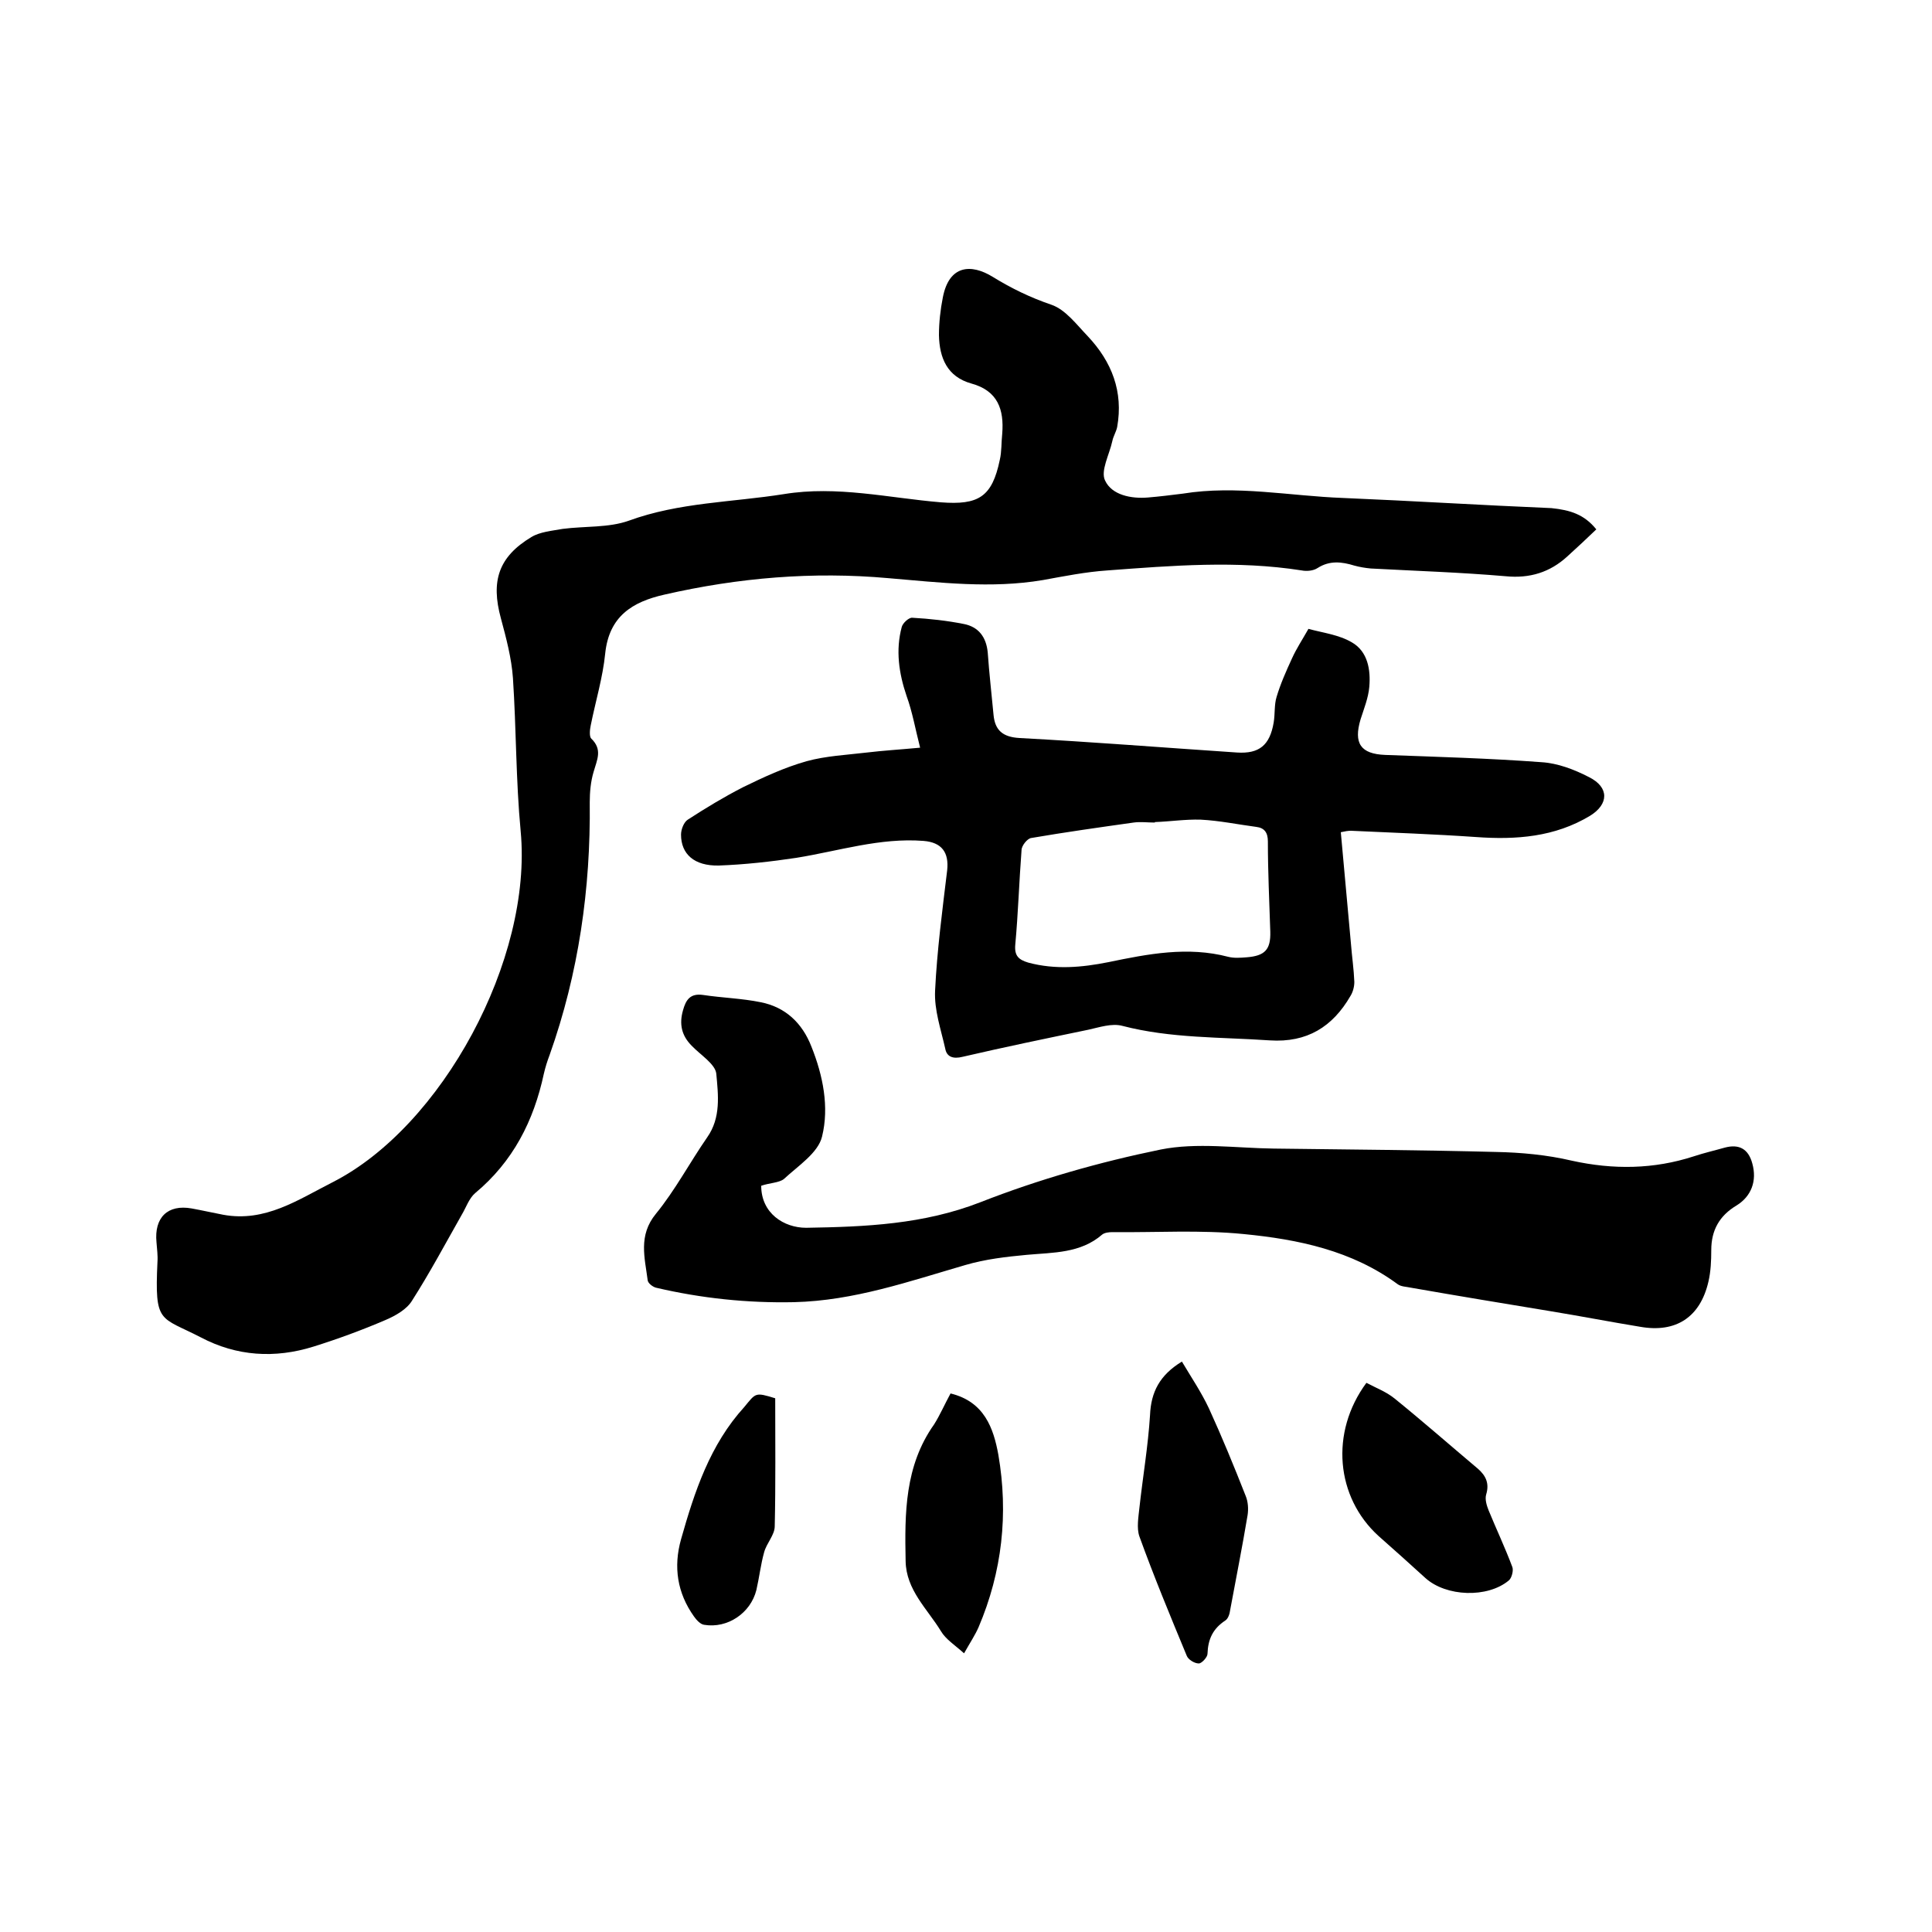<svg enable-background="new 0 0 400 400" viewBox="0 0 400 400" xmlns="http://www.w3.org/2000/svg"><path d="m330.5 109.6c-2.1 2-4 3.8-6 5.6-3.6 3.3-7.8 4.6-12.8 4.1-9.3-.8-18.6-1.1-27.9-1.6-1.1-.1-2.3-.3-3.4-.6-2.6-.8-5.1-1.1-7.6.5-.9.6-2.3.7-3.3.5-13.4-2.1-26.8-1-40.2 0-4.5.3-9 1.2-13.4 2-10.7 1.8-21.3.5-32-.4-15.6-1.4-31-.1-46.3 3.4-6.7 1.5-11.5 4.5-12.3 12.2-.5 5-2 9.9-3 14.9-.2.9-.3 2.3.1 2.7 2.4 2.3 1.2 4.4.5 6.9-.6 2-.8 4.2-.8 6.3.2 17.9-2.3 35.4-8.3 52.3-.5 1.3-.9 2.6-1.2 3.9-2.1 9.8-6.4 18.2-14.2 24.7-1.3 1.1-1.9 3-2.8 4.5-3.4 6-6.6 12-10.3 17.8-1.1 1.8-3.4 3.1-5.5 4-4.9 2.1-9.8 3.9-14.9 5.5-8 2.5-15.9 2-23.3-1.9-8.5-4.4-9.6-2.7-9-15.6.1-1.4-.1-2.7-.2-4.1-.5-5.1 2.3-7.9 7.3-7 2.2.4 4.4.9 6.5 1.3 8.7 1.6 15.5-3.1 22.6-6.7 22.7-11.5 41.5-46.2 39-72.7-1-10.5-.9-21.1-1.6-31.7-.3-4.2-1.4-8.3-2.5-12.4-2.1-7.7-.5-12.7 6.3-16.8 1.8-1.1 4.3-1.3 6.5-1.7 4.6-.6 9.5-.2 13.7-1.7 10.4-3.8 21.4-3.8 32.1-5.5 11-1.8 21.7.8 32.5 1.7 7.8.6 10.6-1.1 12.2-8.8.4-1.7.3-3.6.5-5.4.4-5-.9-8.9-6.4-10.4-5-1.4-6.6-5.3-6.7-10 0-2.6.3-5.3.8-7.8 1.3-6.8 5.9-7 10.3-4.3 3.9 2.4 7.8 4.3 12.2 5.8 2.9 1 5.2 4.1 7.5 6.5 5 5.3 7.4 11.5 6.1 18.8-.2 1-.8 1.9-1 2.9-.6 2.8-2.5 6.2-1.5 8.2 1.4 3 5.4 3.8 8.9 3.5 2.4-.2 4.8-.5 7.2-.8 11.1-1.8 22.2.5 33.2.9 14.4.6 28.7 1.5 43.1 2.1 3.9.4 6.8 1.3 9.3 4.4z"/><path d="m190.5 154.8c-1-3.9-1.6-7.4-2.8-10.7-1.6-4.7-2.3-9.5-1-14.3.2-.8 1.5-2 2.2-1.9 3.6.2 7.2.6 10.7 1.3 3 .6 4.6 2.7 4.9 5.9.3 4.3.8 8.6 1.2 12.9.3 3.2 1.9 4.6 5.4 4.8 15 .8 30 2 45 3 4.6.3 6.8-1.5 7.6-6.2.3-1.8.1-3.7.6-5.3.8-2.7 2-5.4 3.2-8 .9-2 2.1-3.8 3.4-6.1 2.9.8 6.3 1.2 9 2.8 3.3 1.9 3.9 5.7 3.6 9.2-.2 2.3-1.1 4.5-1.8 6.7-1.5 5 0 7.2 5.1 7.4 10.8.4 21.6.7 32.3 1.5 3.4.2 6.8 1.5 9.9 3.1 4.2 2.1 4.1 5.6.2 8-7.3 4.4-15.3 5-23.6 4.4-8.6-.6-17.3-.9-25.9-1.3-.6 0-1.2.1-2.1.3.7 7.8 1.4 15.5 2.1 23.1.2 2.6.6 5.3.7 7.9 0 1-.3 2.1-.8 2.9-3.7 6.4-9 9.7-16.7 9.2-10.2-.7-20.5-.4-30.5-3-2.2-.6-4.8.3-7.1.8-8.7 1.8-17.4 3.6-26 5.6-2 .5-3.3 0-3.6-1.7-.9-4-2.3-8-2.1-12 .4-8.3 1.5-16.6 2.5-24.9.4-3.7-1.1-5.8-4.9-6.1-9-.7-17.6 2.1-26.3 3.5-5.3.8-10.7 1.4-16.1 1.6-5.1.1-7.8-2.4-7.8-6.4 0-1.1.6-2.6 1.4-3.1 3.7-2.4 7.5-4.7 11.4-6.7 4.3-2.1 8.6-4.1 13.2-5.4 4-1.1 8.3-1.3 12.5-1.8 3.3-.4 6.7-.6 11-1zm48.6 15.4v.1c-1.5 0-3-.2-4.4 0-7.1 1-14.2 2-21.2 3.2-.8.1-2 1.6-2 2.5-.5 6.5-.7 13.1-1.3 19.6-.2 2.3.7 3.1 2.7 3.7 5.6 1.5 11.1 1 16.6-.1 8.2-1.7 16.4-3.3 24.8-1.1 1.2.3 2.5.2 3.8.1 3.8-.3 5-1.6 4.9-5.3-.2-6.2-.5-12.5-.5-18.7 0-1.8-.7-2.8-2.4-3-3.8-.5-7.6-1.3-11.5-1.5-3.2-.1-6.4.4-9.5.5z"/><path d="m157.6 245.5c0 5.7 4.7 8.7 9.3 8.7 12.3-.2 24.3-.7 36.1-5.3 12-4.7 24.6-8.3 37.3-10.9 7.5-1.5 15.6-.3 23.4-.2 15.3.2 30.7.3 46 .7 5.2.1 10.6.6 15.7 1.8 8.6 1.9 17 1.8 25.3-.9 2.1-.7 4.3-1.2 6.4-1.8 3-.8 4.9.3 5.7 3.3 1 3.6-.2 6.8-3.3 8.7-3.5 2.1-5.2 5.1-5.2 9.2 0 2.2-.1 4.5-.6 6.6-1.7 7.3-6.7 10.6-14.1 9.3-6.1-1-12.3-2.2-18.4-3.2-9.7-1.6-19.4-3.2-29.1-4.9-.9-.2-2-.2-2.7-.7-9.5-7-20.6-9.3-31.9-10.4-9-.9-18.1-.3-27.2-.4-.7 0-1.6.1-2.1.5-4.5 3.9-10.1 3.7-15.6 4.2-4.3.4-8.6.9-12.7 2.1-11.7 3.4-23.1 7.4-35.5 7.7-9.7.2-19.2-.8-28.6-3-.7-.2-1.6-.9-1.7-1.5-.6-4.7-2-9.3 1.7-13.8 4-4.9 7-10.6 10.6-15.8 2.9-4.1 2.3-8.8 1.9-13.2-.2-2-3.3-3.9-5.1-5.8-2.1-2.1-2.6-4.5-1.8-7.3.6-2.2 1.5-3.6 4.2-3.2 4 .6 8 .7 11.9 1.5 5.1 1 8.6 4.3 10.5 9.2 2.4 6 3.7 12.5 2.2 18.6-.8 3.4-5 6.1-7.9 8.8-1 .8-3 .8-4.7 1.4z"/><path d="m244.7 281.9c1.9 3.2 4 6.3 5.6 9.7 2.7 5.9 5.2 12 7.6 18.1.5 1.2.6 2.7.4 4-1.1 6.6-2.4 13.1-3.6 19.6-.1.8-.4 1.8-1 2.2-2.6 1.7-3.6 3.9-3.7 6.9 0 .7-1.2 2-1.8 2-.9 0-2.2-.8-2.5-1.6-3.4-8.2-6.8-16.4-9.8-24.7-.6-1.7-.2-4 0-5.9.7-6.4 1.8-12.8 2.2-19.2.2-4.8 2-8.3 6.6-11.1z"/><path d="m282.9 286.3c2.1 1.1 4.2 1.9 5.9 3.3 5.8 4.7 11.5 9.7 17.2 14.5 1.6 1.4 2.4 3 1.7 5.3-.3 1 .1 2.3.5 3.3 1.6 3.9 3.4 7.7 4.9 11.7.3.7-.1 2.3-.7 2.8-4.4 3.7-13 3.4-17.3-.5-3.2-2.9-6.4-5.8-9.7-8.7-8.8-8-10.1-21.4-2.5-31.7z"/><path d="m196.8 288.5c7 1.7 8.9 7.2 9.9 12.7 2.1 12.2.8 24.2-4.1 35.7-.7 1.6-1.7 3.1-3 5.4-1.9-1.7-3.8-2.9-4.8-4.6-2.8-4.6-7.2-8.5-7.3-14.5-.2-9.9-.2-19.7 5.9-28.3 1.2-1.9 2.2-4.2 3.4-6.4z"/><path d="m160.5 289.5c0 8.9.1 17.7-.1 26.5 0 1.8-1.7 3.5-2.2 5.4-.7 2.5-1 5.2-1.6 7.8-1.2 4.8-6 8-10.8 7.2-.8-.1-1.6-1-2.1-1.7-3.5-4.9-4.3-10.3-2.7-16 2.8-9.9 6-19.6 13.1-27.4 2.4-2.9 2.2-3.1 6.4-1.8z"/></svg>